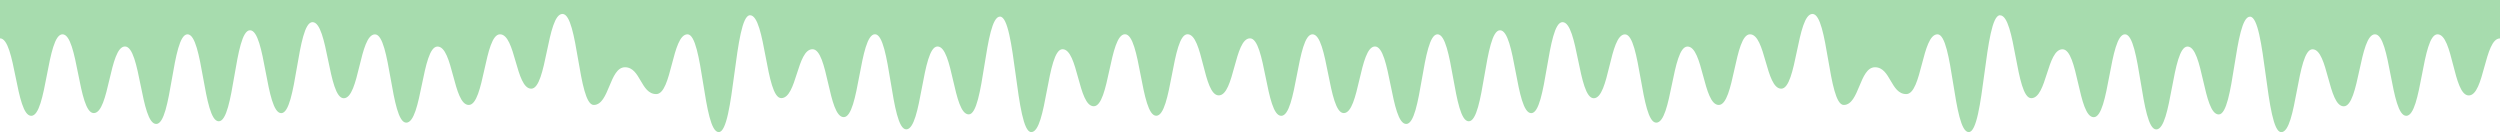 <svg xmlns="http://www.w3.org/2000/svg" viewBox="0 0 3840 202.9" fill="#a7dcae" preserveAspectRatio="none"><path d="M3072 23.5c24 0 24 127.3 48 127.3s24-75.1 48-75.1 24 104.3 48 104.3 24-127.3 48-127.3 24 146.1 48 146.1 24-127.3 48-127.3 24 104.3 48 104.3 24-150.2 48-150.2 24 177.4 48 177.4 24-127.3 48-127.3 24 87.6 48 87.6 24-110.6 48-110.6 24 125.2 48 125.2 24-125.2 48-125.2 24 93.9 48 93.9 24-87.6 48-87.6V0H0v58.9c24 0 24 119 48 119S72 52.7 96 52.7s24 121 48 121 24-102.3 48-102.3 24 119 48 119 24-137.7 48-137.7 24 133.6 48 133.6 24-139.8 48-139.8 24 127.3 48 127.3S456 34 480 34s24 116.9 48 116.9 24-98.1 48-98.1 24 135.6 48 135.6 24-116.9 48-116.9 24 89.7 48 89.7 24-108.5 48-108.5 24 83.5 48 83.5 24-114.8 48-114.8 24 139.8 48 139.8 24-57.9 48-57.9 24 41.2 48 41.2 24-91.8 48-91.8 24 150.2 48 150.2 24-179.5 48-179.5 24 127.3 48 127.3 24-75.1 48-75.1 24 104.3 48 104.3 24-127.3 48-127.3 24 146.1 48 146.1 24-127.3 48-127.3 24 104.3 48 104.3 24-150.2 48-150.2 24 177.4 48 177.4 24-127.3 48-127.3 24 87.6 48 87.6 24-110.6 48-110.6 24 125.2 48 125.2 24-125.2 48-125.2 24 93.9 48 93.9 24-87.6 48-87.6 24 119 48 119 24-125.2 48-125.2 24 121 48 121 24-102.3 48-102.3 24 119 48 119 24-137.7 48-137.7 24 133.6 48 133.6 24-139.8 48-139.8 24 127.3 48 127.3S2376 34 2400 34s24 116.9 48 116.9 24-98.1 48-98.1 24 135.6 48 135.6 24-116.9 48-116.9 24 89.7 48 89.7 24-108.5 48-108.5 24 83.5 48 83.5 24-114.8 48-114.8 24 139.8 48 139.8 24-57.9 48-57.9 24 41.2 48 41.2 24-91.8 48-91.8 24 150.2 48 150.2 24-179.5 48-179.5z"/></svg>
